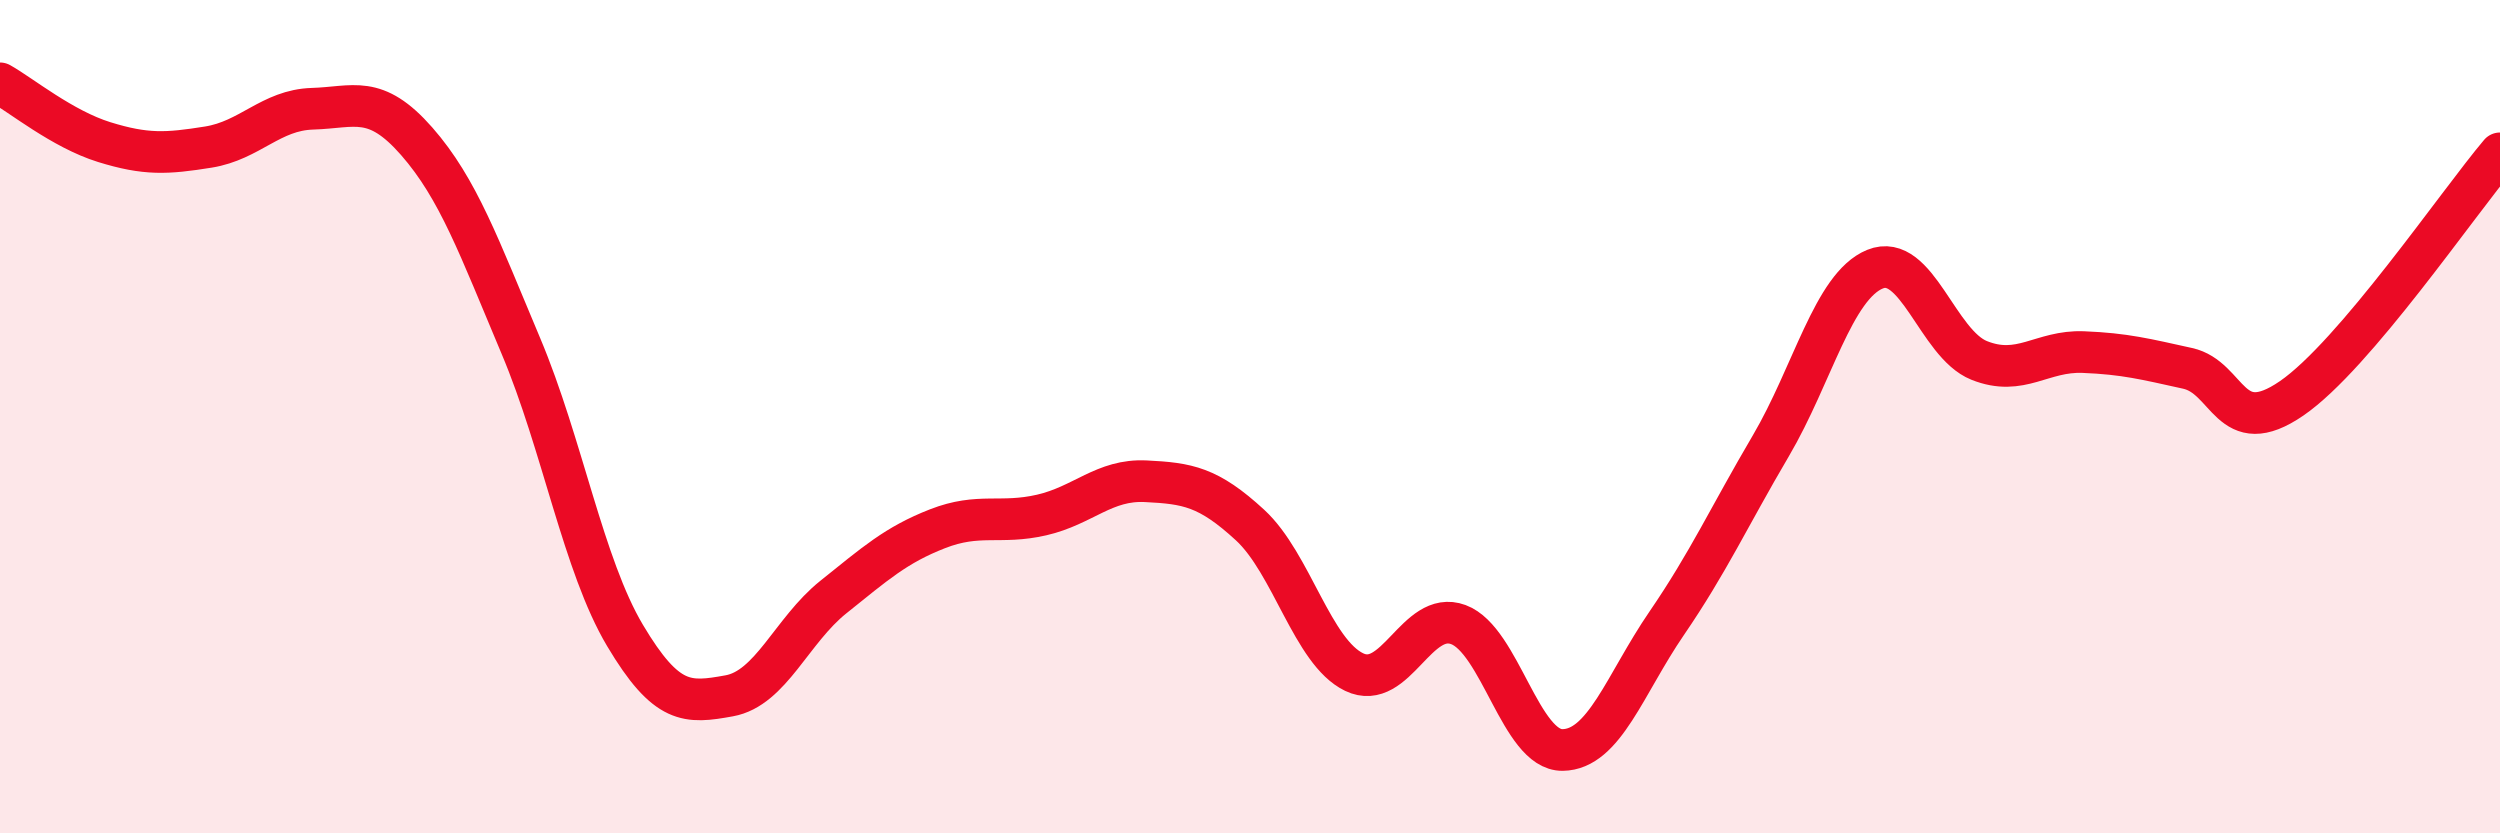 
    <svg width="60" height="20" viewBox="0 0 60 20" xmlns="http://www.w3.org/2000/svg">
      <path
        d="M 0,2 C 0.5,2.28 1.5,3.1 2.5,3.41 C 3.5,3.72 4,3.69 5,3.53 C 6,3.37 6.5,2.64 7.5,2.61 C 8.5,2.58 9,2.25 10,3.39 C 11,4.53 11.5,5.93 12.5,8.3 C 13.5,10.67 14,13.57 15,15.25 C 16,16.93 16.5,16.88 17.5,16.7 C 18.5,16.52 19,15.13 20,14.33 C 21,13.53 21.5,13.08 22.5,12.69 C 23.5,12.3 24,12.59 25,12.36 C 26,12.13 26.5,11.5 27.5,11.55 C 28.5,11.6 29,11.68 30,12.6 C 31,13.52 31.5,15.65 32.5,16.13 C 33.5,16.61 34,14.62 35,14.99 C 36,15.36 36.5,18.01 37.5,18 C 38.5,17.99 39,16.42 40,14.96 C 41,13.5 41.5,12.4 42.5,10.7 C 43.5,9 44,6.87 45,6.46 C 46,6.05 46.5,8.25 47.5,8.65 C 48.5,9.05 49,8.41 50,8.45 C 51,8.49 51.5,8.62 52.5,8.84 C 53.5,9.06 53.5,10.59 55,9.56 C 56.5,8.53 59,4.86 60,3.68L60 20L0 20Z"
        fill="#EB0A25"
        opacity="0.1"
        stroke-linecap="round"
        stroke-linejoin="round"
      />
      <path
        d="M 0,2 C 0.5,2.28 1.5,3.1 2.5,3.41 C 3.5,3.72 4,3.69 5,3.53 C 6,3.37 6.5,2.64 7.5,2.61 C 8.5,2.58 9,2.25 10,3.39 C 11,4.53 11.5,5.93 12.5,8.3 C 13.5,10.67 14,13.57 15,15.25 C 16,16.93 16.5,16.88 17.5,16.7 C 18.5,16.52 19,15.13 20,14.33 C 21,13.53 21.5,13.08 22.5,12.69 C 23.5,12.3 24,12.59 25,12.36 C 26,12.13 26.5,11.5 27.5,11.55 C 28.5,11.6 29,11.68 30,12.6 C 31,13.52 31.5,15.65 32.5,16.13 C 33.5,16.61 34,14.62 35,14.99 C 36,15.36 36.5,18.01 37.5,18 C 38.5,17.99 39,16.42 40,14.96 C 41,13.5 41.5,12.4 42.5,10.7 C 43.5,9 44,6.87 45,6.46 C 46,6.05 46.5,8.25 47.5,8.65 C 48.5,9.05 49,8.41 50,8.45 C 51,8.49 51.5,8.62 52.5,8.84 C 53.5,9.06 53.5,10.59 55,9.56 C 56.5,8.53 59,4.86 60,3.68"
        stroke="#EB0A25"
        stroke-width="1"
        fill="none"
        stroke-linecap="round"
        stroke-linejoin="round"
      />
    </svg>
  